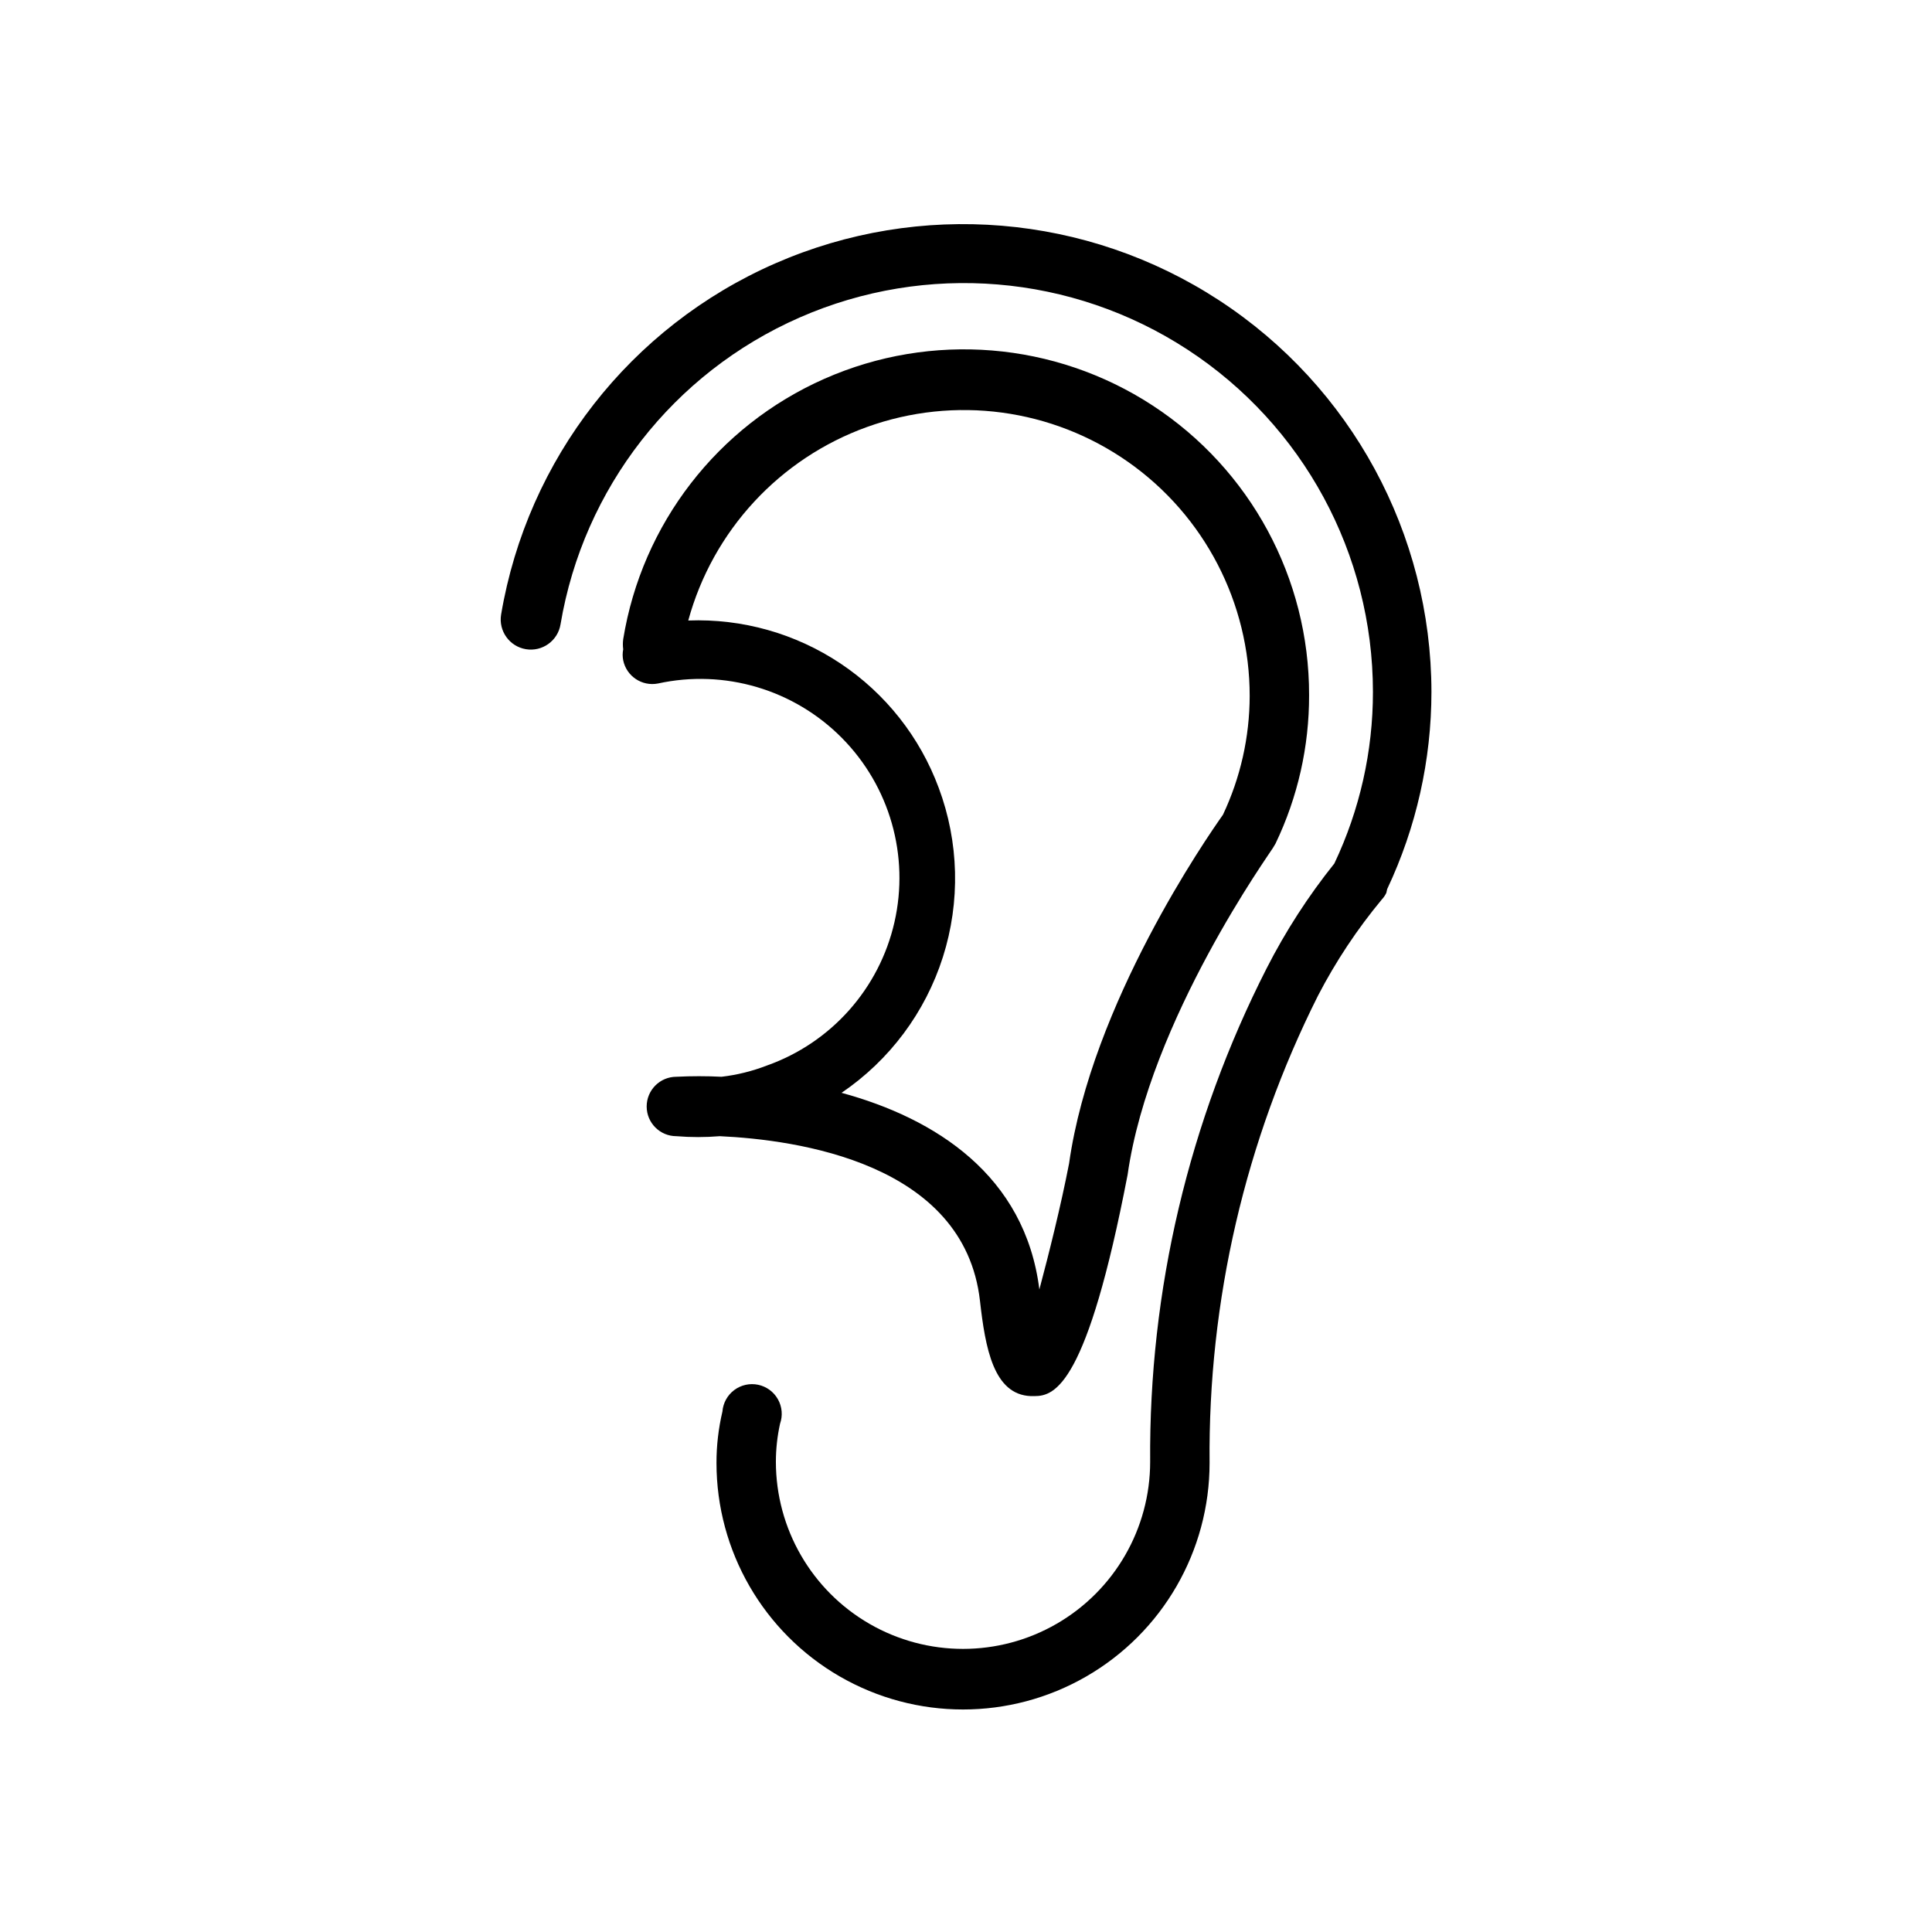 <?xml version="1.0" encoding="UTF-8"?>
<!-- Uploaded to: SVG Repo, www.svgrepo.com, Generator: SVG Repo Mixer Tools -->
<svg fill="#000000" width="800px" height="800px" version="1.1" viewBox="144 144 512 512" xmlns="http://www.w3.org/2000/svg">
 <g>
  <path d="m511.62 379.61c7.715-16.344 11.719-34.195 11.727-52.27-0.062-41.867-21.227-80.879-56.285-103.76s-79.289-26.555-117.64-9.766c-38.352 16.789-65.656 51.777-72.625 93.059-0.715 4.348 2.227 8.453 6.574 9.172s8.453-2.227 9.172-6.574c6.055-36.074 29.895-66.66 63.398-81.34 33.504-14.68 72.152-11.473 102.78 8.531 30.625 20 49.098 54.102 49.121 90.68 0.012 15.738-3.484 31.281-10.23 45.5-6.914 8.629-12.926 17.941-17.949 27.789-20.617 40.48-31.203 85.324-30.859 130.75 0 17.719-9.453 34.09-24.797 42.949s-34.25 8.859-49.594 0-24.797-25.23-24.797-42.949c0.004-3.391 0.375-6.766 1.102-10.078 0.754-2.137 0.551-4.496-0.559-6.473-1.109-1.977-3.019-3.379-5.234-3.848-2.219-0.469-4.531 0.043-6.348 1.398-1.812 1.359-2.957 3.438-3.129 5.695-1.051 4.465-1.582 9.035-1.574 13.621 0 23.34 12.453 44.91 32.668 56.582 20.215 11.672 45.121 11.672 65.336 0 20.219-11.672 32.672-33.242 32.672-56.582-0.406-42.977 9.445-85.426 28.73-123.83 4.711-9.086 10.387-17.637 16.926-25.508 0.48-0.512 0.879-1.094 1.18-1.73z"/>
  <path d="m403.7 488.71c1.418 12.594 3.621 24.875 13.461 25.27h1.023c5.434 0 13.934-3.07 24.641-58.648 5.824-41.094 38.18-85.883 38.496-86.594l0.707-1.18-0.004 0.004c5.894-12.285 8.934-25.738 8.898-39.359 0.051-30.953-15.555-59.832-41.477-76.75-25.918-16.918-58.633-19.582-86.949-7.078-28.312 12.5-48.383 38.477-53.34 69.027-0.117 0.887-0.117 1.789 0 2.676-0.195 0.961-0.195 1.953 0 2.914 0.867 4.223 4.977 6.961 9.211 6.141 17.637-3.852 36.02 1.586 48.723 14.41 12.707 12.828 17.969 31.262 13.945 48.863-4.019 17.602-16.766 31.922-33.777 37.961-3.875 1.5-7.922 2.508-12.047 2.988-3.984-0.199-7.981-0.199-11.965 0-4.348 0-7.871 3.527-7.871 7.875s3.523 7.871 7.871 7.871c3.824 0.316 7.668 0.316 11.492 0 20.312 0.945 64.789 7.004 68.961 43.609zm-10.941-135.95c-4.984-13.438-14.082-24.957-26-32.914-11.918-7.957-26.043-11.949-40.363-11.406 6.5-23.797 24.184-42.934 47.395-51.293 23.211-8.359 49.035-4.887 69.215 9.301 20.184 14.191 32.184 37.32 32.172 61.988-0.02 10.891-2.438 21.641-7.086 31.488-4.172 5.902-34.793 49.988-40.777 92.418-2.203 11.336-5.273 23.617-7.871 33.379-3.777-30.23-27.551-45.344-52.426-52.113 12.73-8.641 22.188-21.309 26.855-35.973 4.668-14.66 4.277-30.465-1.113-44.875z"/>
 </g>
</svg>